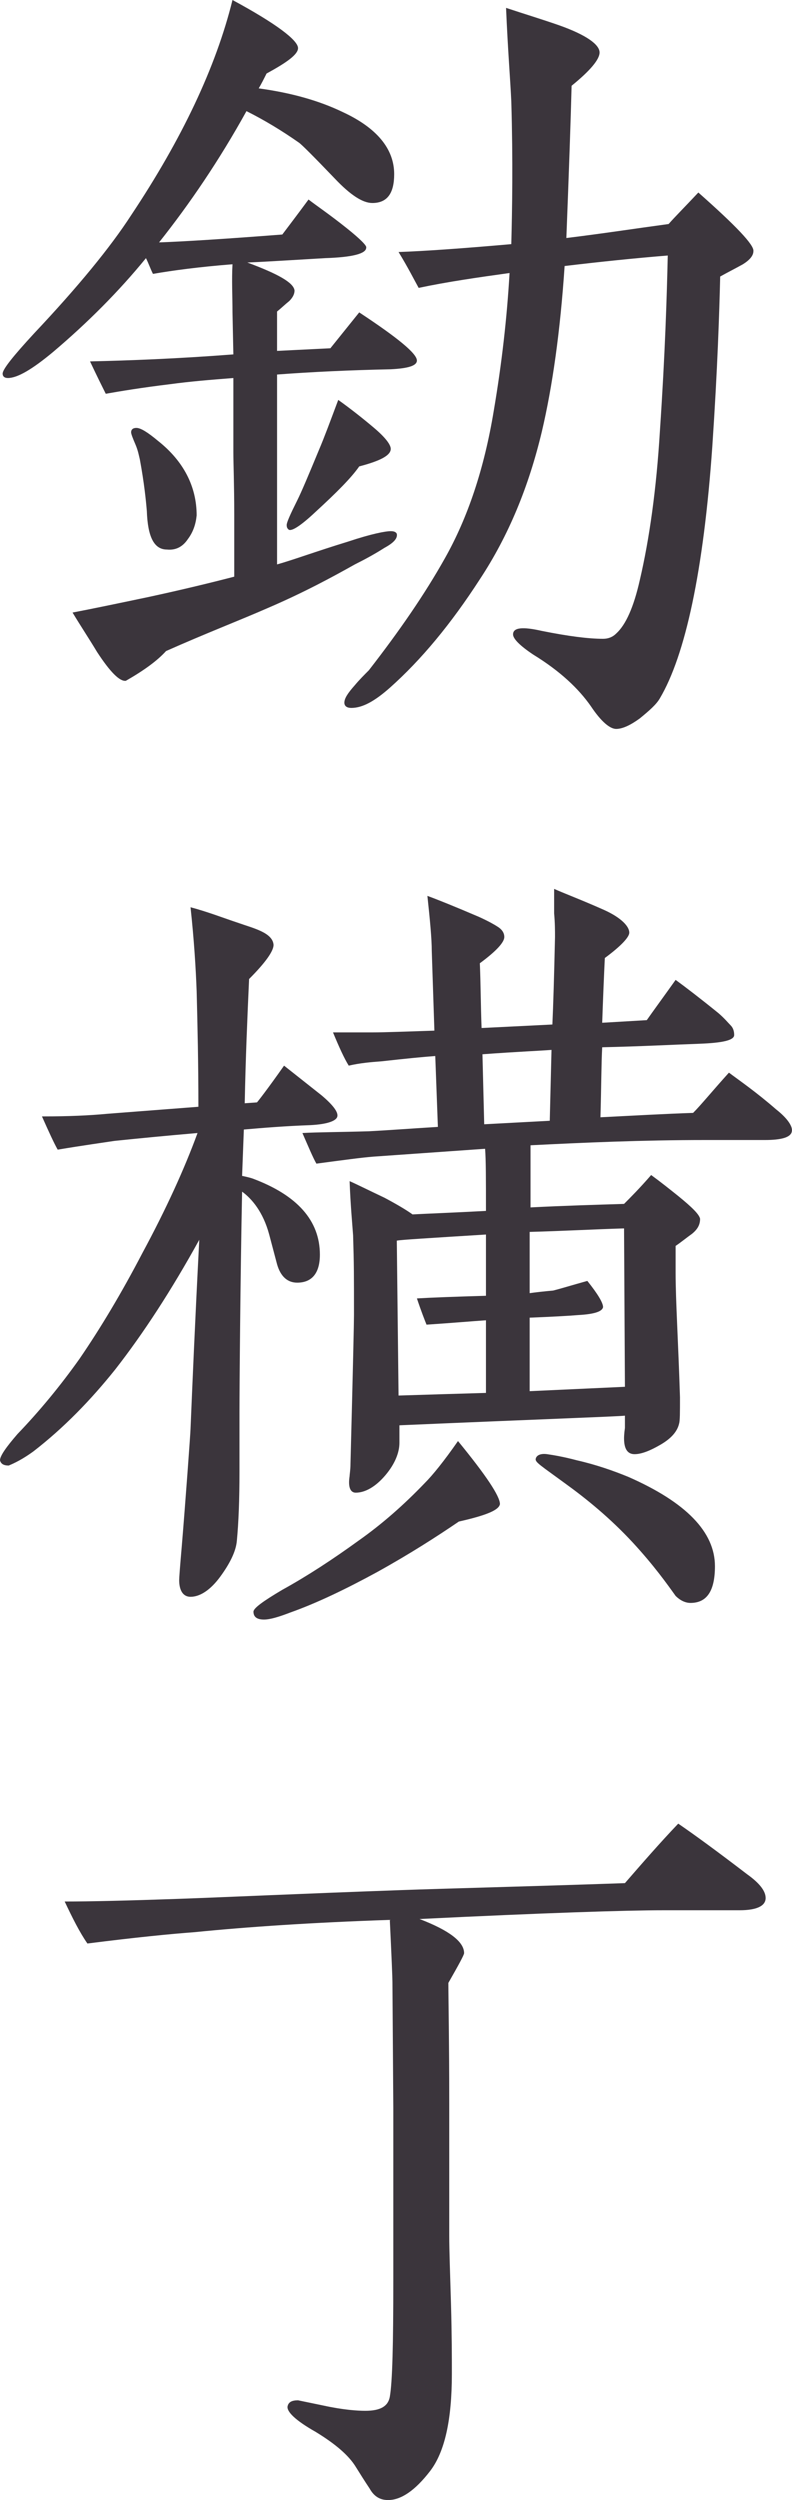 <?xml version="1.0" encoding="UTF-8"?>
<svg id="_レイヤー_2" data-name="レイヤー 2" xmlns="http://www.w3.org/2000/svg" viewBox="0 0 172.17 542.83">
  <defs>
    <style>
      .cls-1 {
        fill: #3b353c;
        stroke-width: 0px;
      }
    </style>
  </defs>
  <g id="_レイヤー_2-2" data-name="レイヤー 2">
    <g>
      <path class="cls-1" d="m84.93,80.18c-8.93.19-17.1.57-24.7,1.14v41.23c3.42-.95,8.55-2.85,15.39-4.94,5.13-1.71,8.17-2.28,9.31-2.28.76,0,1.14.19,1.33.57.19.95-.57,1.9-2.66,3.04-2.09,1.33-4.18,2.47-6.46,3.61-4.75,2.66-11.02,6.08-19,9.5-6.08,2.66-13.49,5.51-22.04,9.31-1.9,2.09-4.75,4.18-8.74,6.46-1.33.19-3.42-1.9-6.27-6.27-1.71-2.85-3.61-5.7-5.32-8.55,3.99-.76,9.5-1.9,16.72-3.42,7.03-1.52,13.3-3.04,18.43-4.37v-13.49c0-6.65-.19-11.02-.19-13.49v-16.15c-4.94.38-9.5.76-13.68,1.33-6.27.76-10.83,1.52-14.06,2.09-.76-1.52-1.9-3.8-3.42-7.03,8.36-.19,18.81-.57,31.16-1.52l-.19-9.12c0-3.61-.19-7.03,0-10.45-7.22.57-12.92,1.33-17.29,2.09-.57-1.14-.95-2.28-1.52-3.42-5.89,7.22-12.73,14.06-20.14,20.33-4.56,3.8-7.79,5.7-9.88,5.7-.76,0-1.14-.38-1.14-.95,0-.95,2.28-3.8,6.84-8.74,9.5-10.07,16.53-18.62,21.09-25.65C39.52,30.21,46.93,14.63,50.54,0c9.5,5.13,14.25,8.74,14.25,10.45,0,1.33-2.28,3.04-6.84,5.51-.57,1.14-1.14,2.28-1.71,3.23,7.03.95,13.11,2.66,18.24,5.13,7.41,3.42,11.21,7.98,11.21,13.49,0,4.18-1.52,6.27-4.75,6.27-2.09,0-4.75-1.71-8.17-5.32-4.56-4.75-7.22-7.41-7.79-7.79-3.8-2.66-7.6-4.94-11.4-6.84-5.89,10.64-12.35,20.14-19,28.5,5.51-.19,14.44-.76,26.79-1.71,1.14-1.52,3.04-3.99,5.7-7.6,1.71,1.33,4.56,3.23,8.36,6.27,2.85,2.28,4.37,3.8,4.18,4.18,0,1.33-3.04,2.09-8.93,2.28-6.65.38-12.35.76-16.91.95,6.65,2.47,10.07,4.37,10.26,6.08,0,.76-.38,1.52-1.14,2.28-.95.76-1.71,1.52-2.66,2.28v8.55l11.59-.57,6.27-7.79c8.36,5.51,12.54,8.93,12.54,10.45,0,1.14-1.9,1.71-5.7,1.9Zm-44.08,36.86c-1.14,1.71-2.66,2.47-4.56,2.28-2.85,0-4.18-2.85-4.37-8.36-.19-2.28-.57-6.08-1.52-11.21-.19-.76-.38-1.9-.95-3.23s-.95-2.28-.95-2.66c0-.57.38-.95,1.14-.95.95,0,2.47.95,4.75,2.85,5.51,4.37,8.36,9.88,8.36,16.15-.19,1.9-.76,3.61-1.9,5.13Zm37.24-15.77c-1.71,2.47-4.94,5.7-9.5,9.88-3.23,3.04-5.32,4.37-5.89,3.8-.19-.19-.38-.38-.38-.95s.76-2.28,2.28-5.32c.95-1.9,2.47-5.51,4.75-11.02,1.14-2.66,2.47-6.27,4.18-10.83,2.66,1.9,5.32,3.99,7.79,6.08,2.47,2.09,3.8,3.8,3.61,4.75-.19,1.33-2.47,2.47-6.84,3.61Zm83.41-43.89c-1.71.95-3.23,1.71-4.94,2.66-.19,7.79-.57,19.95-1.71,36.86-1.9,27.17-5.89,45.41-11.4,54.72-.76,1.33-2.28,2.66-4.37,4.37-2.09,1.52-3.8,2.28-5.13,2.28s-3.23-1.52-5.51-4.94c-2.66-3.8-6.65-7.6-12.54-11.21-2.85-1.9-4.37-3.42-4.37-4.37,0-1.52,2.09-1.71,6.27-.76,5.7,1.14,10.07,1.71,13.3,1.71,1.14,0,2.09-.38,2.85-1.14,2.09-1.9,3.8-5.7,5.13-11.59,2.09-8.93,3.61-19.76,4.37-32.3,1.14-16.91,1.52-29.64,1.71-38.19-7.03.57-14.44,1.33-22.42,2.28-.95,14.25-2.66,26.22-4.94,35.91-2.85,11.97-7.22,22.61-13.49,32.11-6.27,9.69-12.73,17.48-19.57,23.56-3.23,2.85-5.89,4.37-8.36,4.37-.95,0-1.52-.38-1.52-1.14,0-.95.76-2.09,2.28-3.8.95-1.14,2.09-2.28,3.04-3.23,6.65-8.55,12.16-16.53,16.53-24.32,4.94-8.74,8.55-19.38,10.64-32.11,1.71-10.07,2.85-19.95,3.42-29.83-6.84.95-13.49,1.9-19.76,3.23-.95-1.71-2.28-4.37-4.37-7.79,5.51-.19,13.68-.76,24.51-1.71.19-7.6.38-17.86,0-30.97-.19-4.37-.76-11.21-1.14-20.33,3.99,1.33,7.79,2.47,11.59,3.8,5.89,2.09,8.74,4.18,8.74,5.89,0,1.52-2.09,3.99-6.08,7.22-.19,7.41-.57,18.43-1.14,33.06,7.79-.95,15.2-2.09,22.23-3.04,1.33-1.52,3.61-3.8,6.46-6.84,8.17,7.22,12.16,11.4,11.97,12.73,0,.95-.76,1.9-2.28,2.85Z"/>
      <path class="cls-1" d="m67.45,244.3c-5.32.19-10.07.57-14.44.95l-.38,10.07c.95.19,1.71.38,2.28.57,9.69,3.61,14.63,9.12,14.63,16.53,0,3.99-1.71,6.08-4.94,6.08-2.09,0-3.61-1.33-4.37-3.99l-1.71-6.46c-1.33-4.94-3.8-7.79-5.89-9.31-.38,18.62-.57,42.56-.57,47.69v13.11c0,6.08-.19,11.02-.57,15.01-.19,2.28-1.52,4.94-3.61,7.79-2.09,2.85-4.37,4.37-6.46,4.37-1.71,0-2.47-1.52-2.47-3.61,0-.57.19-3.04.57-7.41.76-9.12,1.9-24.7,1.9-25.46.38-9.12.95-22.8,1.9-41.04-6.08,11.02-12.16,20.33-18.24,28.12-5.32,6.65-11.21,12.73-17.86,17.86-1.33.95-3.04,2.09-5.32,3.04-1.14,0-1.71-.38-1.9-1.14,0-.95,1.33-2.85,3.8-5.7,4.75-4.94,9.31-10.45,13.49-16.34,4.56-6.65,9.12-14.25,13.68-22.99,5.13-9.5,9.12-18.24,11.97-26.03-6.65.57-12.54,1.14-18.05,1.71-2.47.38-6.65.95-12.35,1.9-.76-1.33-1.9-3.8-3.42-7.22h.57c5.13,0,9.69-.19,13.68-.57l19.76-1.52c0-9.31-.19-17.67-.38-25.08-.19-5.13-.57-11.21-1.33-18.24,3.61.95,7.03,2.28,10.45,3.42,3.23,1.14,7.41,2.09,7.6,4.75,0,1.33-1.71,3.8-5.32,7.41-.38,8.36-.76,17.29-.95,26.98l2.66-.19c.19-.19,2.28-2.85,5.89-7.98l8.17,6.46c2.47,2.09,3.61,3.61,3.42,4.56-.19.95-2.09,1.71-5.89,1.9Zm32.3,86.07c-4.75,3.23-10.64,7.03-17.86,11.02-6.65,3.61-12.92,6.65-18.81,8.74-2.47.95-4.37,1.52-5.7,1.52-1.52,0-2.28-.57-2.28-1.71,0-.76,2.09-2.28,6.27-4.75,5.51-3.04,11.02-6.65,16.53-10.64,5.13-3.61,9.88-7.79,14.44-12.54,1.71-1.71,4.18-4.75,7.22-9.12,6.08,7.41,9.12,11.97,9.12,13.68-.19,1.33-3.04,2.47-8.93,3.8Zm66.5-82.84h-12.73c-14.06,0-26.79.57-38.19,1.14v13.49c7.41-.38,14.25-.57,20.33-.76,1.33-1.33,3.42-3.42,5.89-6.27,2.09,1.52,3.99,3.04,5.89,4.56,3.04,2.47,4.56,3.99,4.75,4.94,0,1.33-.57,2.28-1.71,3.23-1.33.95-2.47,1.9-3.61,2.66v5.89c0,5.89.57,14.82.95,26.98,0,3.23,0,5.13-.19,5.7-.38,1.71-1.71,3.23-3.99,4.56s-4.18,2.09-5.7,2.09-2.28-1.14-2.28-3.42c0-.19,0-.95.19-2.28v-2.66c-1.71.19-18.05.76-49.02,2.09v3.8c0,2.09-.95,4.56-3.04,7.03-2.09,2.47-4.37,3.8-6.46,3.8-1.14,0-1.71-1.14-1.33-3.61,0-.38.19-1.33.19-2.66.57-22.04.76-30.59.76-32.3,0-8.74,0-11.02-.19-17.29-.19-2.66-.57-6.65-.76-11.78,1.33.57,3.99,1.9,7.6,3.61,2.85,1.52,4.75,2.66,6.08,3.61,3.61-.19,8.93-.38,15.96-.76,0-6.65,0-11.21-.19-13.49l-24.32,1.71c-2.47.19-6.65.76-12.35,1.52-.76-1.33-1.71-3.61-3.04-6.65,3.23-.19,7.98-.19,14.44-.38,3.8-.19,8.74-.57,15.01-.95l-.57-15.39c-2.66.19-6.46.57-11.59,1.14-2.47.19-4.75.38-7.22.95-.95-1.52-2.09-3.99-3.42-7.22h8.55c2.85,0,7.41-.19,13.49-.38l-.57-17.29c0-2.66-.38-6.65-.95-11.97,2.09.76,5.89,2.28,11.21,4.56,2.09.95,3.42,1.71,3.99,2.09.95.57,1.52,1.33,1.52,2.28,0,1.14-1.71,3.04-5.32,5.7.19,4.37.19,9.12.38,14.06l15.39-.76c.19-4.18.38-10.45.57-19,0-1.33,0-3.04-.19-5.13v-5.32c2.09.95,5.7,2.28,10.83,4.56,3.8,1.71,5.51,3.61,5.51,4.94,0,.95-1.71,2.85-5.32,5.51-.19,3.99-.38,8.55-.57,14.06l9.69-.57c1.33-1.9,3.42-4.75,6.27-8.74,2.09,1.52,5.32,3.99,9.31,7.22,1.33,1.14,2.09,2.09,2.66,2.66s.76,1.33.76,2.09c0,1.14-2.47,1.71-7.6,1.9-5.51.19-12.54.57-21.09.76-.19,3.42-.19,8.55-.38,15.2,7.6-.38,14.25-.76,20.14-.95,1.71-1.71,4.18-4.75,7.79-8.74,2.28,1.71,5.89,4.18,10.26,7.98,2.66,2.09,3.61,3.8,3.42,4.75-.19,1.33-2.28,1.9-5.89,1.9Zm-60.61,39.14c-2.85.19-7.22.57-12.92.95-.38-.95-1.14-2.85-2.09-5.7,3.23-.19,8.36-.38,15.01-.57v-13.3c-12.16.76-18.62,1.14-19.38,1.33l.38,33.63c6.08-.19,12.35-.38,19-.57v-15.77Zm14.25-58.71c-2.28.19-7.22.38-15.01.95l.38,15.2,14.25-.76.38-15.39Zm15.96,73.15l-.19-34.39c-6.46.19-13.3.57-20.52.76v13.3c1.33-.19,3.04-.38,5.13-.57,1.52-.38,3.99-1.14,7.41-2.09,2.28,2.85,3.42,4.75,3.42,5.7-.19.95-1.9,1.52-5.32,1.71-2.28.19-5.89.38-10.64.57v15.96l20.71-.95Zm14.25,46.93c-1.14,0-2.28-.57-3.23-1.52-1.9-2.66-4.75-6.65-9.31-11.59-4.94-5.32-10.07-9.5-14.82-12.92l-4.18-3.04c-1.52-1.14-2.28-1.71-2.09-2.28.19-.76,1.14-1.14,2.47-.95,1.33.19,3.61.57,6.46,1.33,4.18.95,7.98,2.28,11.21,3.61,12.54,5.51,18.81,11.97,18.81,19.38,0,5.32-1.71,7.98-5.32,7.98Z"/>
      <path class="cls-1" d="m160.74,414.77h-16.53c-8.17,0-25.84.57-53.01,1.9,6.46,2.47,9.69,4.94,9.69,7.41,0,.38-1.14,2.47-3.42,6.46,0,3.61.19,12.35.19,26.22v28.69c0,3.23.19,8.17.38,14.82.19,6.65.19,11.78.19,15.2,0,9.88-1.52,16.91-4.75,21.09-3.23,4.18-6.27,6.27-9.12,6.27-1.71,0-3.04-.76-3.99-2.47-1.14-1.71-2.09-3.23-3.04-4.75-1.52-2.47-4.37-4.94-8.74-7.6-4.37-2.47-6.27-4.37-6.08-5.51.19-.95.95-1.33,2.28-1.33l5.51,1.14c4.37.95,7.41,1.14,9.12,1.14,3.23,0,4.94-.95,5.32-3.04.57-3.23.76-11.59.76-25.27v-37.43l-.19-27.36c0-.95-.19-5.51-.57-13.49-16.91.57-30.97,1.52-42.37,2.66-5.13.38-12.92,1.14-23.37,2.47-1.71-2.47-3.23-5.51-4.94-9.12,5.51,0,13.68-.19,24.51-.57s26.98-1.14,48.45-1.9c10.45-.38,26.79-.76,48.83-1.52,3.8-4.37,7.6-8.74,11.59-12.92,3.61,2.47,8.55,6.08,15.01,11.02,2.66,1.9,3.99,3.61,3.99,5.13,0,1.71-1.9,2.66-5.7,2.66Z"/>
    </g>
  </g>
</svg>